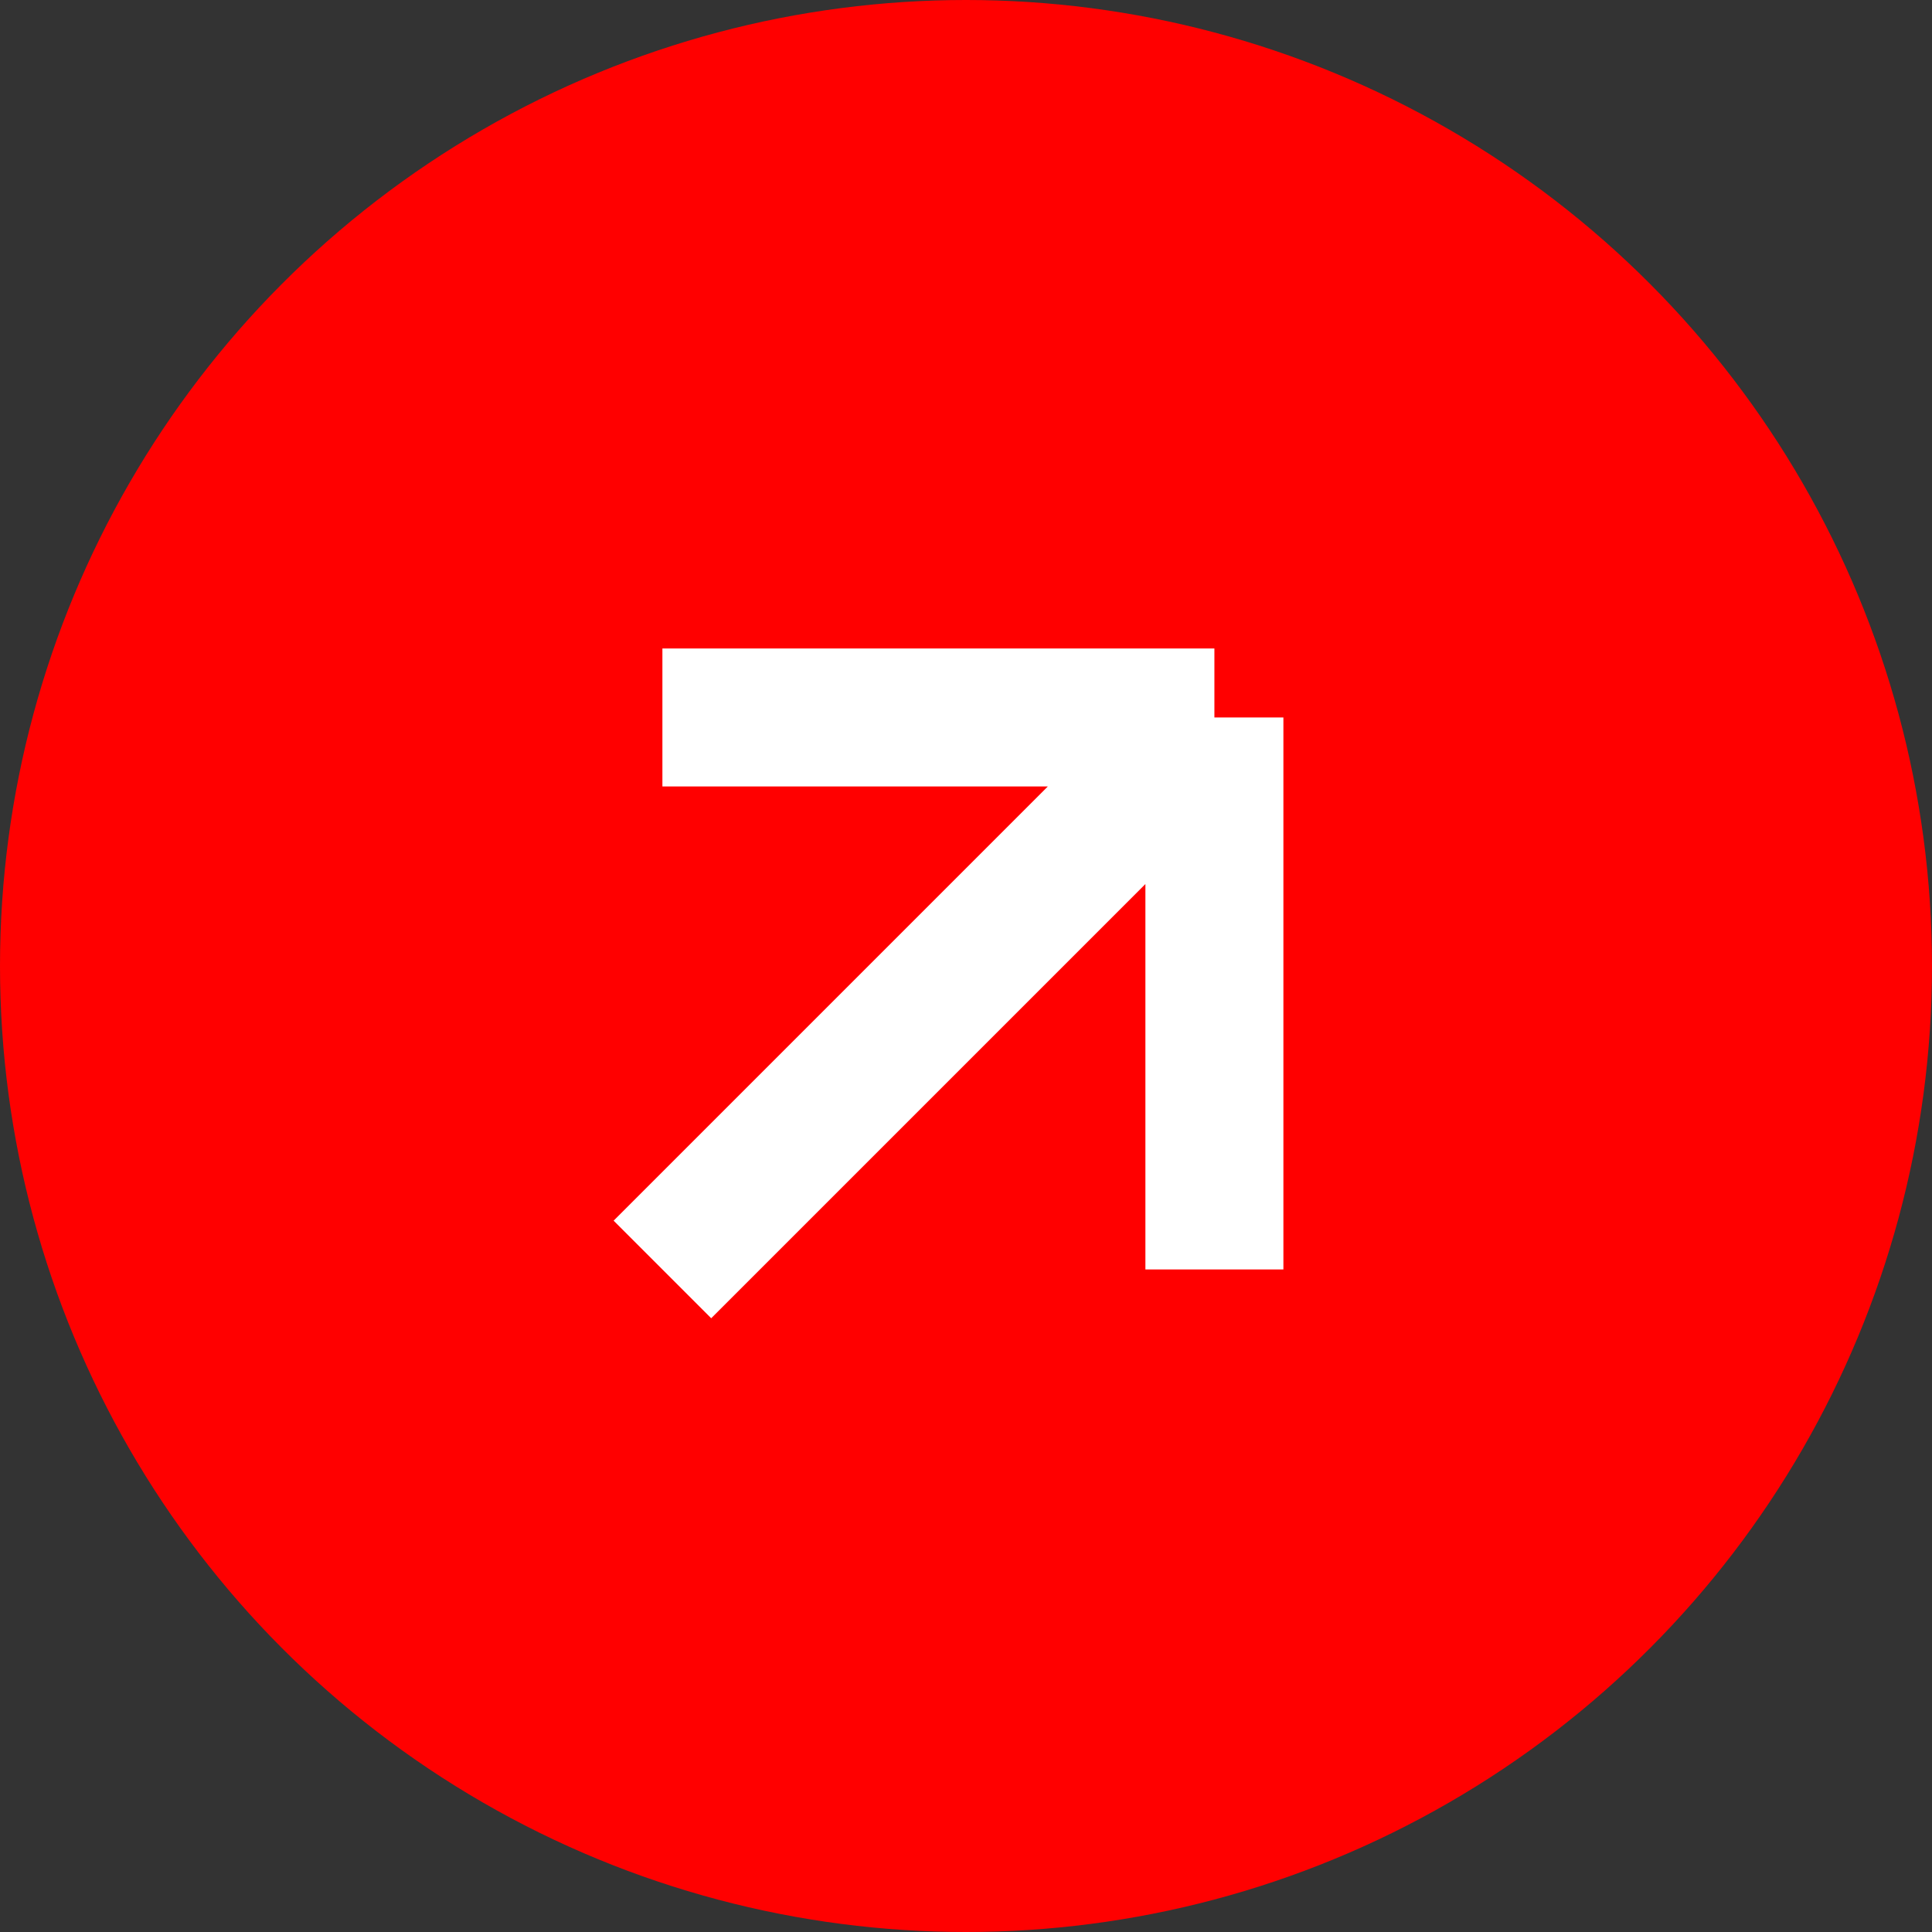<?xml version="1.0" encoding="UTF-8"?> <svg xmlns="http://www.w3.org/2000/svg" width="28" height="28" viewBox="0 0 28 28" fill="none"><rect x="0" y="0" width="28" height="28" fill="#333333" stroke="none"/> <circle cx="14" cy="14" r="14" fill="#FF0000"></circle> <path d="M9.6 18.398L17.6 10.398M17.6 10.398V18.398M17.6 10.398H9.6" stroke="white" stroke-width="2"></path> </svg> 